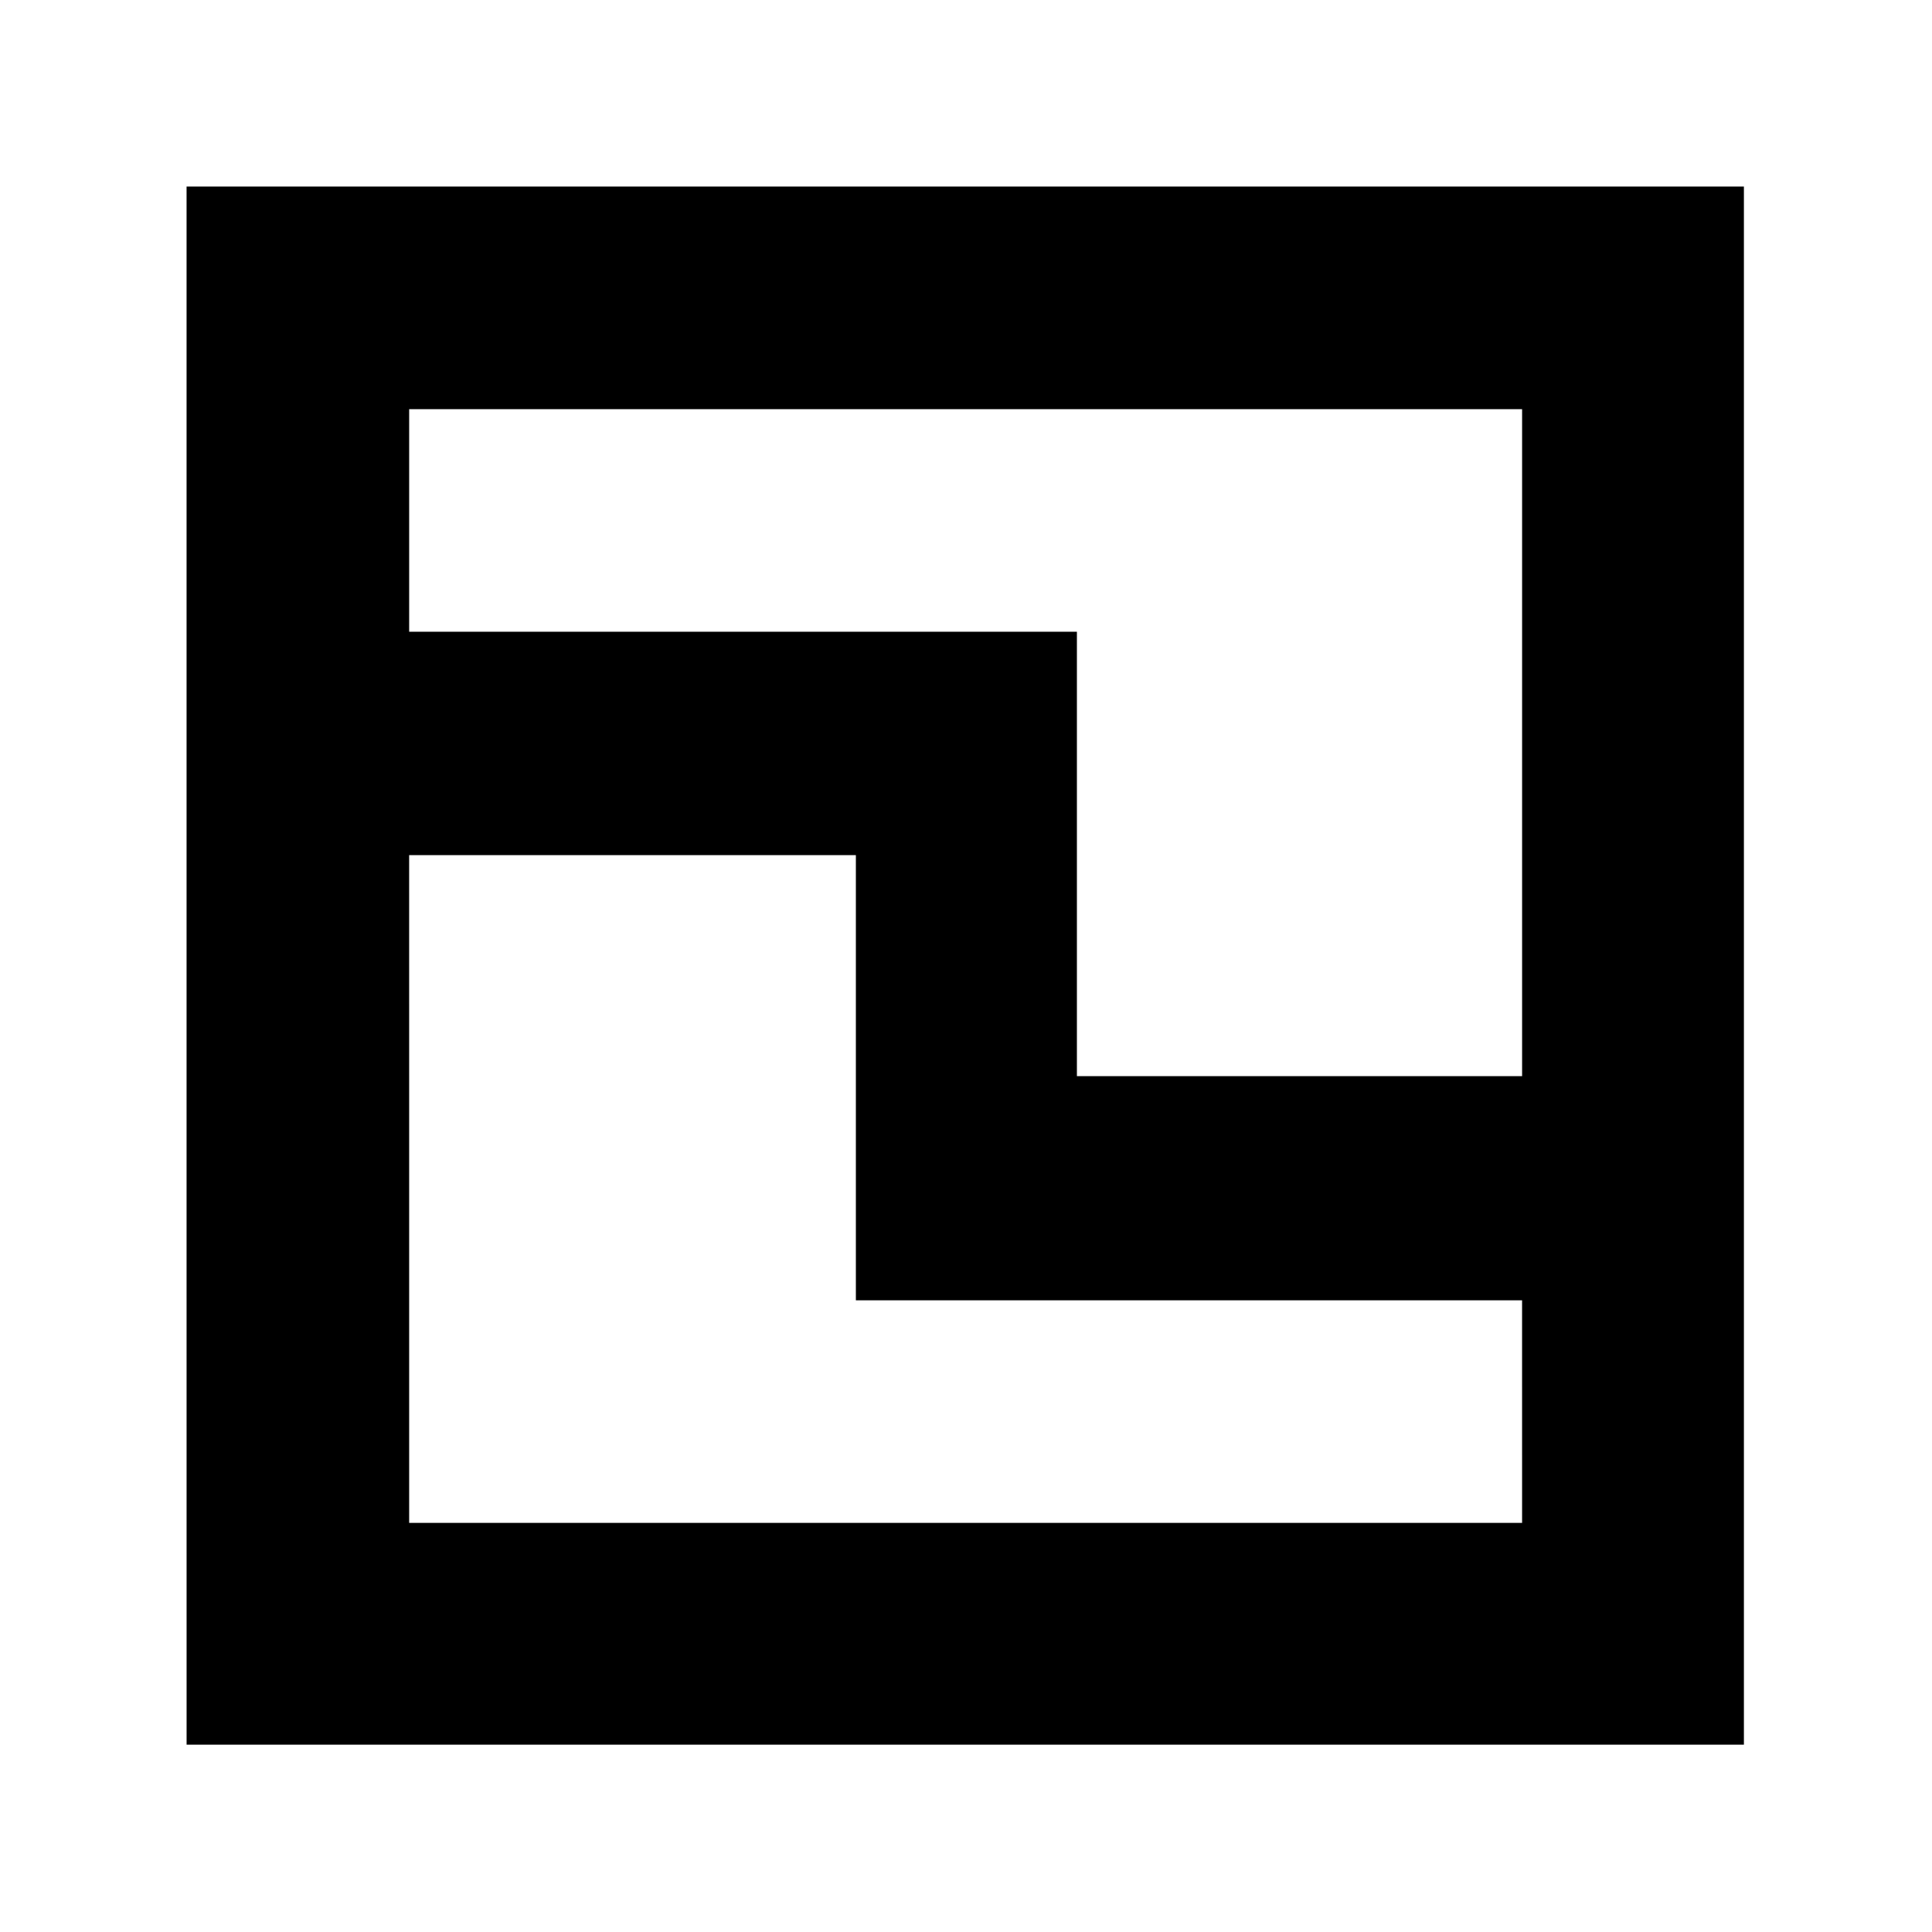 <?xml version="1.0" encoding="UTF-8"?>
<!-- Uploaded to: ICON Repo, www.iconrepo.com, Generator: ICON Repo Mixer Tools -->
<svg fill="#000000" width="800px" height="800px" version="1.1" viewBox="144 144 512 512" xmlns="http://www.w3.org/2000/svg">
 <path d="m252.43 429.6v117.98h294.94l-0.004-44.715v-14.273h-176.55v-117.98h-118.39zm-58.988 24.352v-260.51h412.71v412.92h-245.82l-14.273-0.004h-152.61zm211.6-142.54h-152.61v-58.984h294.94v176.76h-117.98v-117.77z" fill-rule="evenodd"/>
</svg>